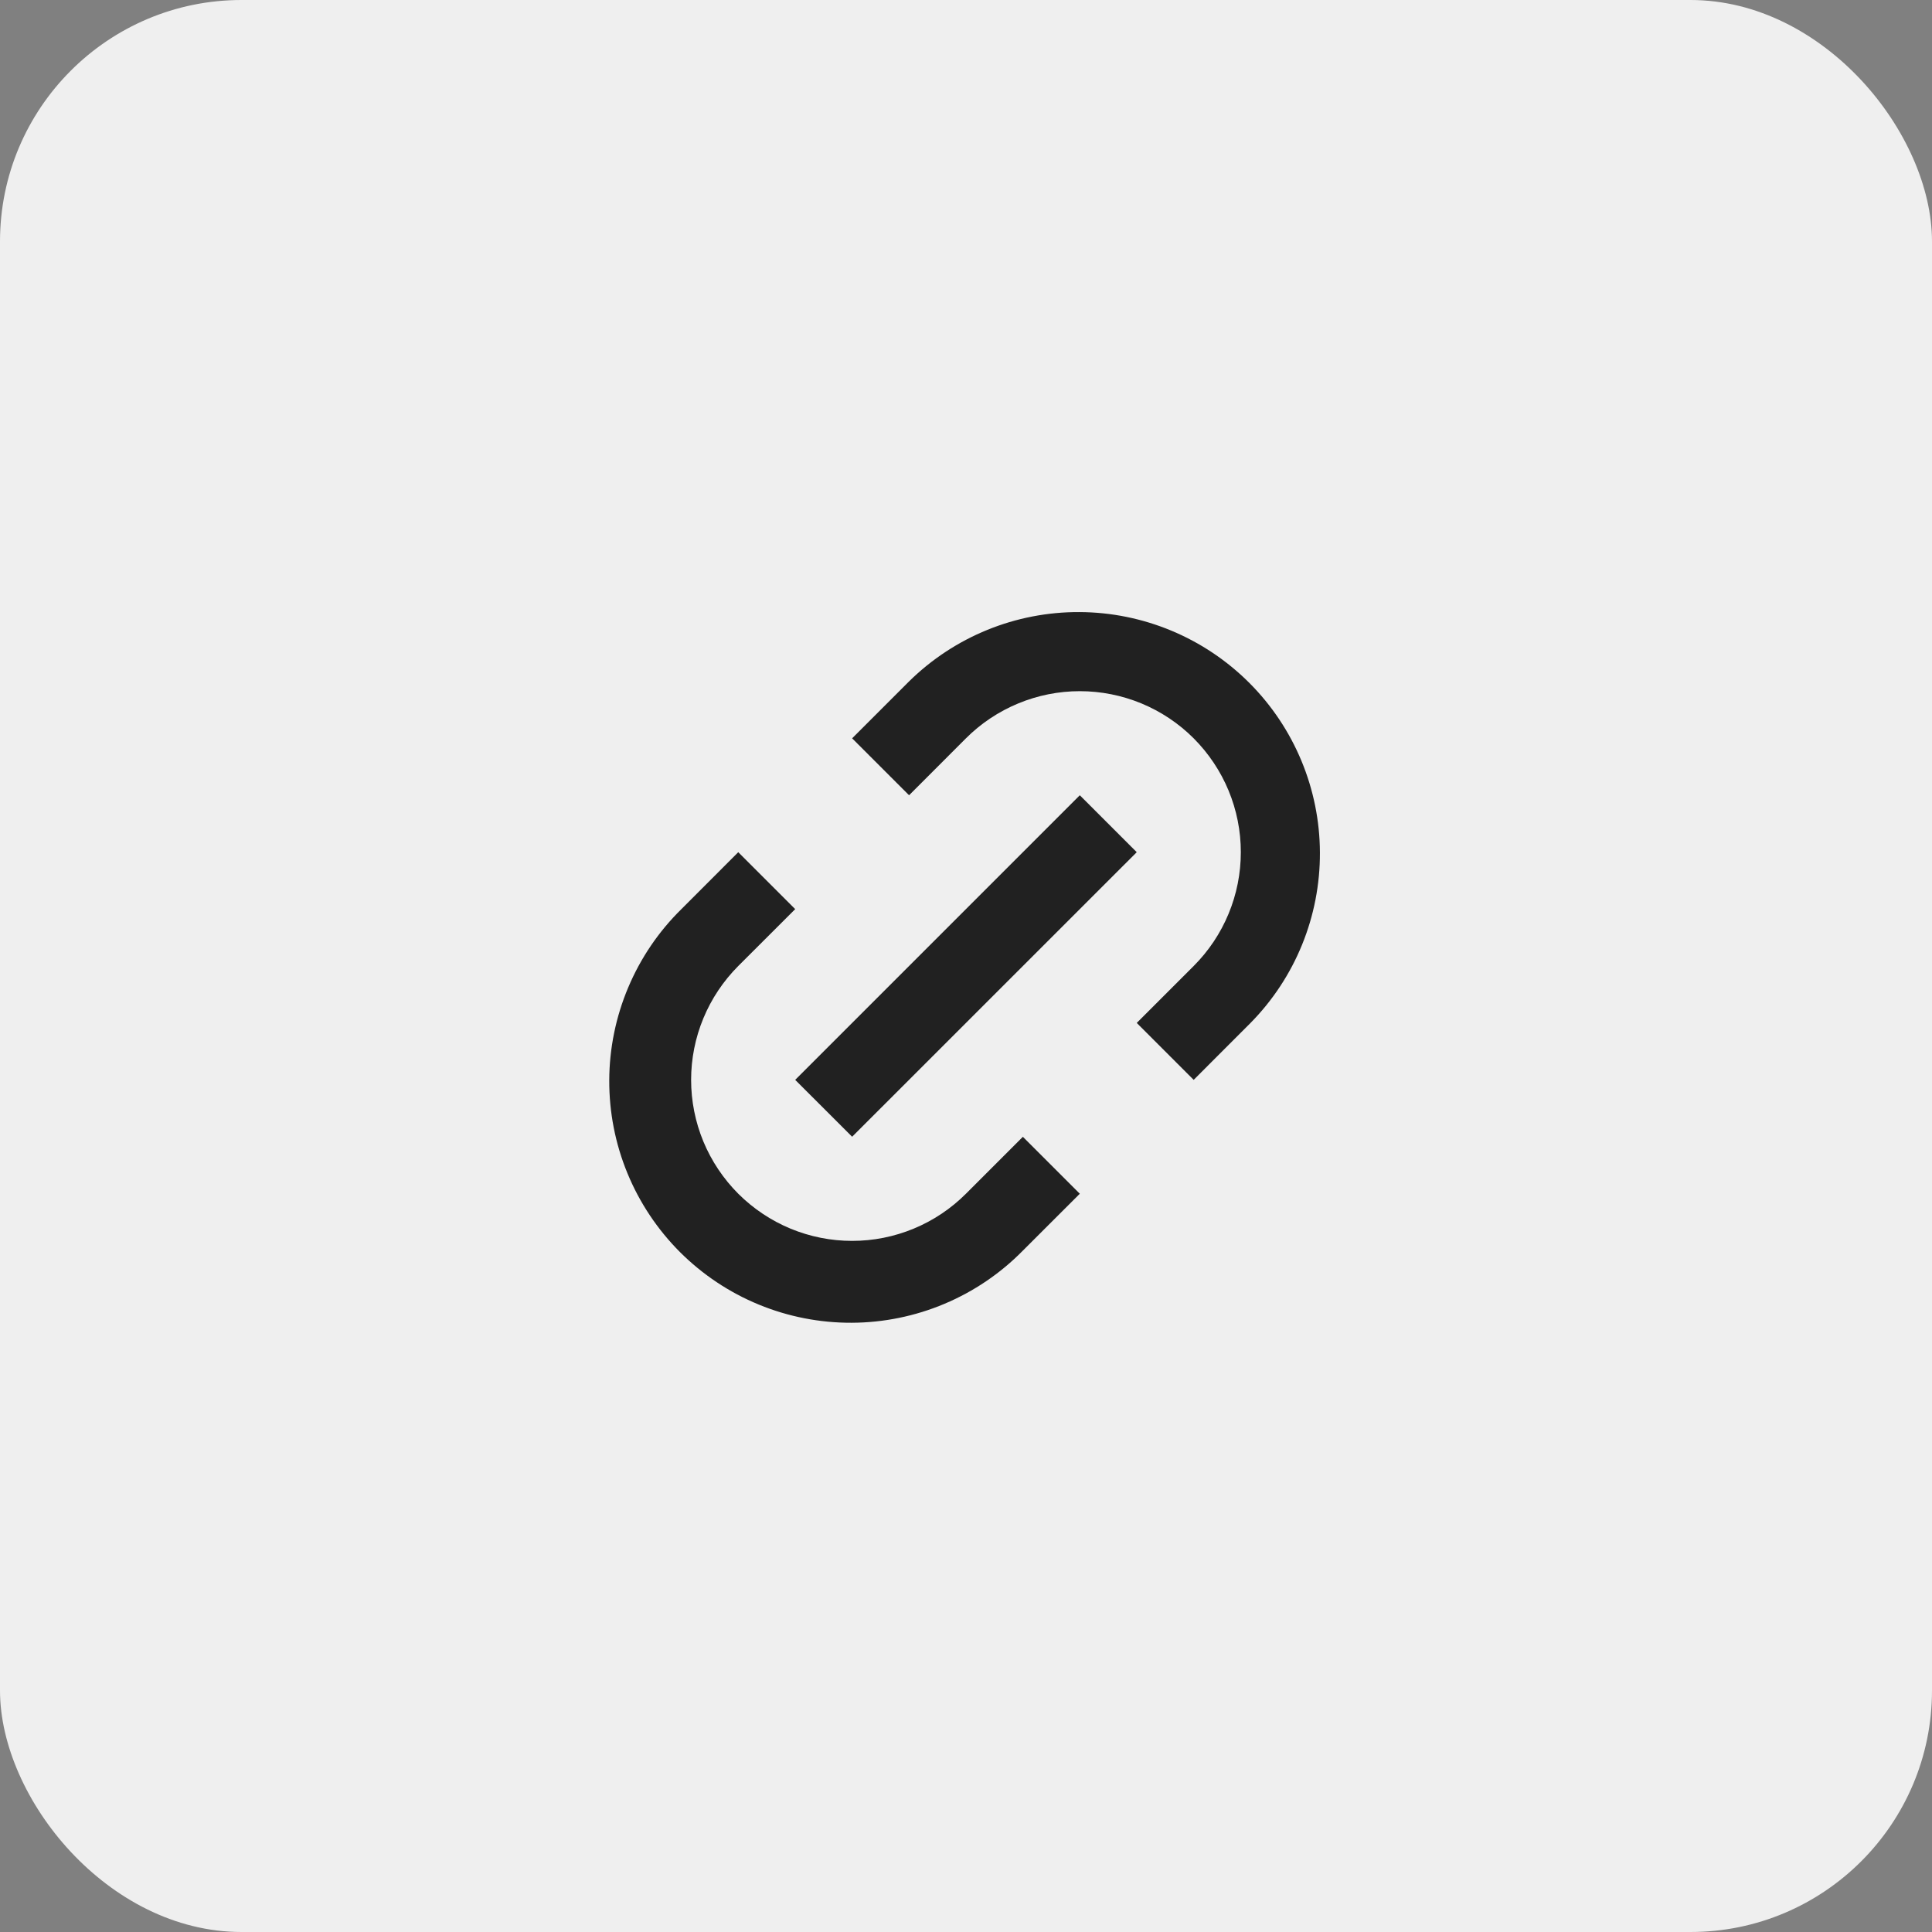 <svg width="32" height="32" viewBox="0 0 32 32" fill="none" xmlns="http://www.w3.org/2000/svg">
<rect x="0" y="0" width="32" height="32" fill="#808080" stroke="none"/>
<rect width="32" height="32" rx="4" fill="#EFEFEF"/>
<g clip-path="url(#clip0_120_3905)">
<path d="M19.771 17.886L18.828 16.943L19.771 16C20.018 15.753 20.215 15.459 20.349 15.135C20.483 14.812 20.552 14.465 20.552 14.115C20.552 13.764 20.483 13.418 20.349 13.094C20.215 12.771 20.018 12.477 19.771 12.229C19.523 11.981 19.229 11.785 18.906 11.651C18.582 11.517 18.235 11.448 17.885 11.448C17.535 11.448 17.188 11.517 16.865 11.651C16.541 11.785 16.247 11.981 15.999 12.229L15.057 13.172L14.114 12.229L15.057 11.286C15.809 10.546 16.823 10.133 17.878 10.138C18.934 10.142 19.944 10.563 20.691 11.309C21.437 12.055 21.858 13.066 21.862 14.121C21.866 15.177 21.454 16.191 20.713 16.943L19.771 17.886ZM17.885 19.772L16.942 20.714C16.572 21.091 16.131 21.39 15.644 21.595C15.158 21.8 14.635 21.907 14.107 21.909C13.579 21.911 13.056 21.809 12.568 21.608C12.079 21.407 11.636 21.111 11.262 20.738C10.889 20.364 10.593 19.921 10.392 19.432C10.191 18.944 10.089 18.421 10.091 17.893C10.093 17.365 10.2 16.842 10.405 16.356C10.61 15.869 10.909 15.428 11.286 15.058L12.228 14.115L13.171 15.058L12.228 16C11.981 16.248 11.784 16.542 11.65 16.866C11.516 17.189 11.447 17.536 11.447 17.886C11.447 18.236 11.516 18.583 11.65 18.907C11.784 19.23 11.981 19.524 12.228 19.772C12.476 20.019 12.77 20.216 13.093 20.35C13.417 20.484 13.764 20.553 14.114 20.553C14.464 20.553 14.811 20.484 15.134 20.35C15.458 20.216 15.752 20.019 15.999 19.772L16.942 18.829L17.885 19.772ZM17.885 13.172L18.828 14.115L14.114 18.828L13.171 17.886L17.885 13.172Z" fill="#212121"/>
</g>
<defs>
<clipPath id="clip0_120_3905">
<rect width="16" height="16" fill="white" transform="translate(8 8)"/>
</clipPath>
</defs>
</svg>
